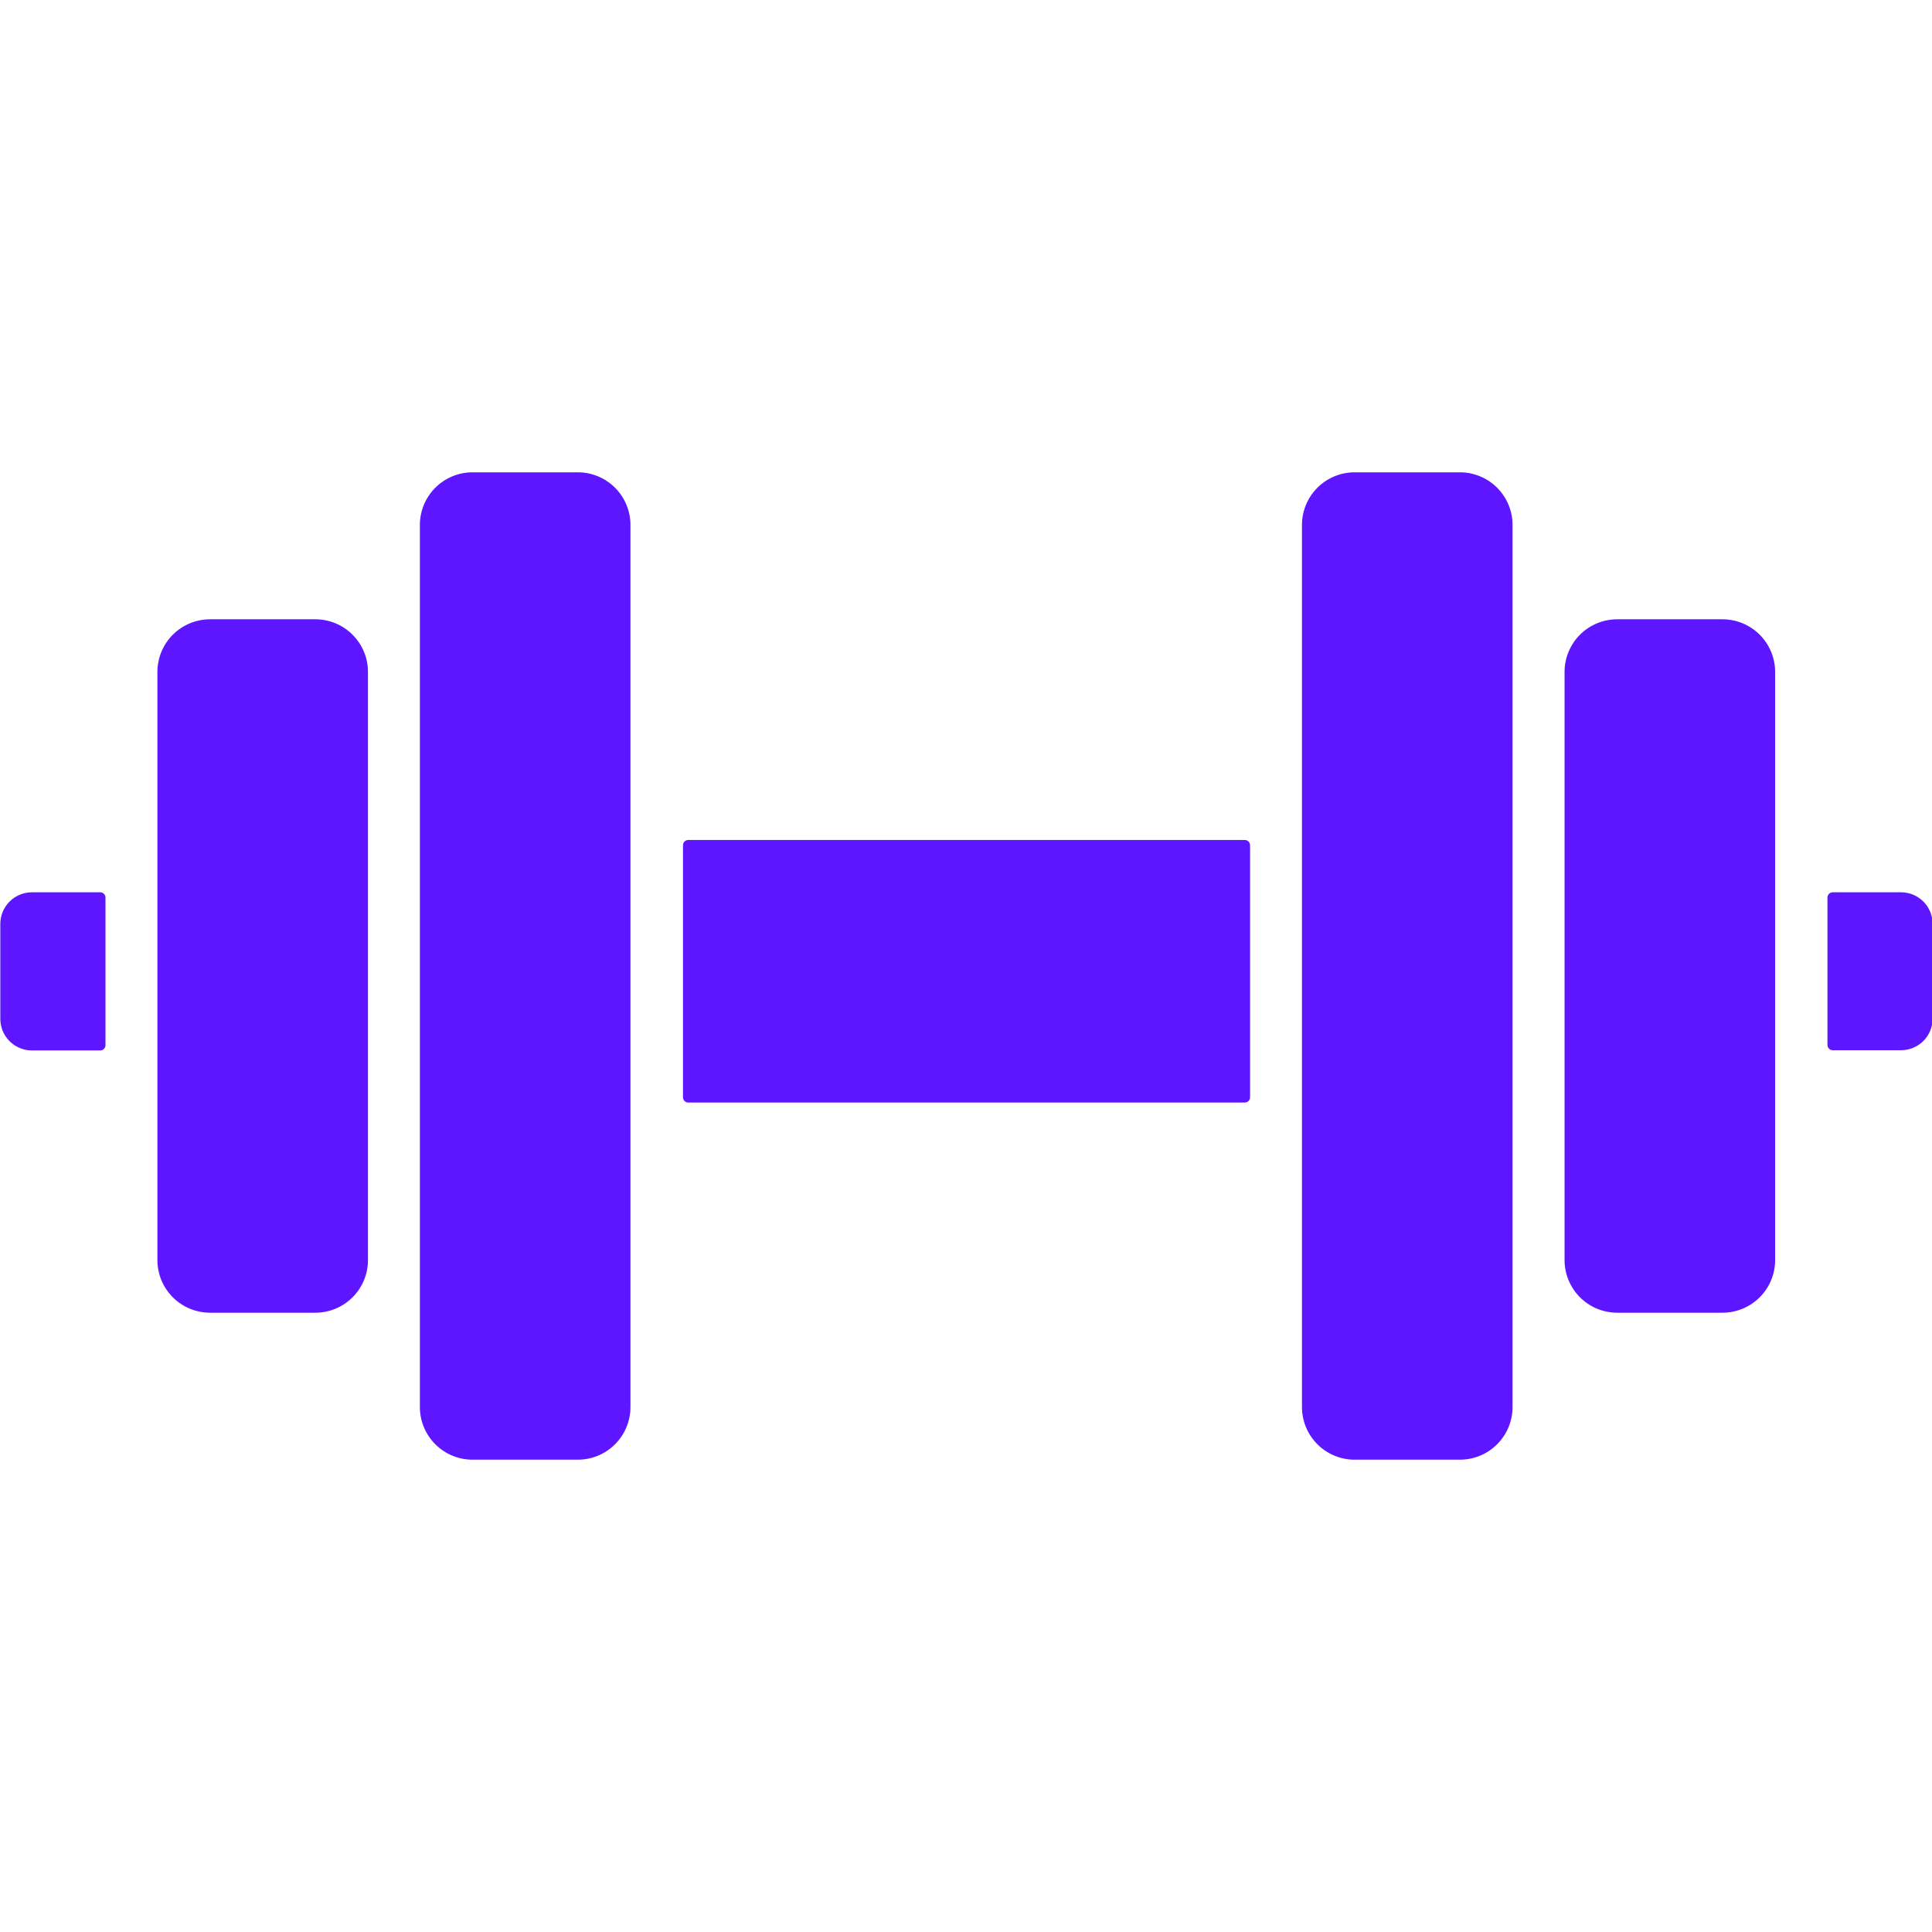 <svg xmlns="http://www.w3.org/2000/svg" xmlns:xlink="http://www.w3.org/1999/xlink" width="500" zoomAndPan="magnify" viewBox="0 0 375 375" height="500" preserveAspectRatio="xMidYMid meet" version="1.2"><defs><clipPath id="971e5e500d"><path d="M 81 91.641 L 123 91.641 L 123 283.641 L 81 283.641 Z M 81 91.641 "/></clipPath><clipPath id="799825274a"><path d="M 252 91.641 L 294 91.641 L 294 283.641 L 252 283.641 Z M 252 91.641 "/></clipPath></defs><g id="d4a64e9bc9"><path style=" stroke:none;fill-rule:nonzero;fill:#5e15ff;fill-opacity:1;" d="M 20.477 174.258 L 20.477 202.867 C 20.477 203.004 20.449 203.133 20.398 203.258 C 20.348 203.383 20.273 203.496 20.176 203.59 C 20.082 203.688 19.973 203.762 19.848 203.812 C 19.723 203.863 19.59 203.891 19.453 203.891 L 6.191 203.891 C 5.789 203.891 5.391 203.852 4.996 203.773 C 4.602 203.691 4.219 203.578 3.848 203.422 C 3.473 203.27 3.121 203.078 2.785 202.855 C 2.453 202.633 2.141 202.379 1.855 202.094 C 1.574 201.809 1.316 201.5 1.094 201.164 C 0.871 200.832 0.684 200.477 0.527 200.105 C 0.375 199.734 0.258 199.352 0.18 198.953 C 0.102 198.559 0.062 198.16 0.062 197.758 L 0.062 179.324 C 0.062 178.922 0.102 178.523 0.18 178.129 C 0.258 177.734 0.375 177.352 0.527 176.98 C 0.684 176.609 0.871 176.254 1.094 175.918 C 1.316 175.586 1.574 175.273 1.855 174.992 C 2.141 174.707 2.453 174.453 2.785 174.227 C 3.121 174.004 3.473 173.816 3.848 173.66 C 4.219 173.508 4.602 173.391 4.996 173.312 C 5.391 173.234 5.789 173.195 6.191 173.195 L 19.453 173.195 C 19.59 173.195 19.723 173.223 19.848 173.273 C 19.973 173.324 20.082 173.398 20.176 173.492 C 20.273 173.59 20.348 173.699 20.398 173.824 C 20.449 173.949 20.477 174.082 20.477 174.215 Z M 20.477 174.258 "/><path style=" stroke:none;fill-rule:nonzero;fill:#5e15ff;fill-opacity:1;" d="M 375.121 179.324 L 375.121 197.719 C 375.121 198.121 375.082 198.52 375.004 198.914 C 374.926 199.309 374.809 199.691 374.656 200.062 C 374.5 200.438 374.312 200.789 374.09 201.125 C 373.867 201.457 373.613 201.77 373.328 202.055 C 373.043 202.336 372.734 202.594 372.398 202.816 C 372.062 203.039 371.711 203.227 371.336 203.383 C 370.965 203.535 370.582 203.652 370.188 203.73 C 369.793 203.809 369.395 203.848 368.992 203.848 L 355.73 203.848 C 355.594 203.848 355.465 203.824 355.336 203.77 C 355.211 203.719 355.102 203.645 355.008 203.551 C 354.91 203.453 354.836 203.344 354.785 203.219 C 354.734 203.094 354.707 202.961 354.707 202.828 L 354.707 174.215 C 354.707 174.082 354.734 173.949 354.785 173.824 C 354.836 173.699 354.91 173.59 355.008 173.492 C 355.102 173.398 355.211 173.324 355.336 173.273 C 355.465 173.223 355.594 173.195 355.73 173.195 L 368.992 173.195 C 369.395 173.195 369.793 173.234 370.188 173.312 C 370.582 173.391 370.965 173.508 371.336 173.66 C 371.711 173.816 372.062 174.004 372.398 174.227 C 372.734 174.453 373.043 174.707 373.328 174.992 C 373.613 175.273 373.867 175.586 374.09 175.918 C 374.312 176.254 374.5 176.609 374.656 176.98 C 374.809 177.352 374.926 177.734 375.004 178.129 C 375.082 178.523 375.121 178.922 375.121 179.324 Z M 375.121 179.324 "/><path style=" stroke:none;fill-rule:nonzero;fill:#5e15ff;fill-opacity:1;" d="M 71.422 130.422 L 71.422 244.578 C 71.422 245.25 71.359 245.914 71.227 246.57 C 71.098 247.23 70.902 247.867 70.645 248.488 C 70.391 249.109 70.074 249.695 69.703 250.254 C 69.328 250.812 68.906 251.328 68.43 251.805 C 67.957 252.277 67.441 252.699 66.883 253.074 C 66.324 253.445 65.734 253.762 65.117 254.02 C 64.496 254.273 63.855 254.469 63.199 254.598 C 62.543 254.73 61.875 254.797 61.207 254.797 L 40.77 254.797 C 40.098 254.797 39.434 254.73 38.777 254.598 C 38.117 254.469 37.48 254.273 36.859 254.02 C 36.238 253.762 35.652 253.445 35.094 253.074 C 34.535 252.699 34.02 252.277 33.543 251.805 C 33.07 251.328 32.648 250.812 32.273 250.254 C 31.902 249.695 31.586 249.109 31.328 248.488 C 31.074 247.867 30.879 247.23 30.75 246.57 C 30.617 245.914 30.551 245.25 30.551 244.578 L 30.551 130.422 C 30.551 129.75 30.617 129.086 30.75 128.43 C 30.879 127.77 31.074 127.133 31.328 126.512 C 31.586 125.891 31.902 125.305 32.273 124.746 C 32.648 124.188 33.07 123.672 33.543 123.195 C 34.02 122.723 34.535 122.301 35.094 121.926 C 35.652 121.555 36.238 121.238 36.859 120.98 C 37.48 120.727 38.117 120.531 38.777 120.402 C 39.434 120.27 40.098 120.203 40.77 120.203 L 61.207 120.203 C 61.875 120.203 62.543 120.27 63.199 120.402 C 63.855 120.531 64.496 120.727 65.117 120.98 C 65.734 121.238 66.324 121.555 66.883 121.926 C 67.441 122.301 67.957 122.723 68.43 123.195 C 68.906 123.672 69.328 124.188 69.703 124.746 C 70.074 125.305 70.391 125.891 70.645 126.512 C 70.902 127.133 71.098 127.77 71.227 128.43 C 71.359 129.086 71.422 129.75 71.422 130.422 Z M 71.422 130.422 "/><g clip-rule="nonzero" clip-path="url(#971e5e500d)"><path style=" stroke:none;fill-rule:nonzero;fill:#5e15ff;fill-opacity:1;" d="M 122.371 101.895 L 122.371 273.105 C 122.371 273.777 122.305 274.441 122.176 275.102 C 122.043 275.758 121.848 276.398 121.594 277.016 C 121.336 277.637 121.02 278.227 120.648 278.781 C 120.277 279.34 119.852 279.855 119.379 280.332 C 118.902 280.805 118.387 281.23 117.828 281.602 C 117.273 281.977 116.684 282.289 116.062 282.547 C 115.441 282.805 114.805 282.996 114.145 283.129 C 113.488 283.258 112.824 283.324 112.152 283.324 L 91.715 283.324 C 91.047 283.324 90.383 283.258 89.723 283.129 C 89.066 282.996 88.426 282.805 87.805 282.547 C 87.188 282.289 86.598 281.977 86.039 281.602 C 85.48 281.23 84.965 280.805 84.492 280.332 C 84.016 279.855 83.594 279.34 83.219 278.781 C 82.848 278.227 82.531 277.637 82.277 277.016 C 82.02 276.398 81.824 275.758 81.695 275.102 C 81.562 274.441 81.5 273.777 81.5 273.105 L 81.5 101.895 C 81.5 101.223 81.562 100.559 81.695 99.898 C 81.824 99.242 82.02 98.602 82.277 97.984 C 82.531 97.363 82.848 96.773 83.219 96.219 C 83.594 95.66 84.016 95.145 84.492 94.668 C 84.965 94.195 85.48 93.77 86.039 93.398 C 86.598 93.023 87.188 92.711 87.805 92.453 C 88.426 92.195 89.066 92.004 89.723 91.871 C 90.383 91.742 91.047 91.676 91.715 91.676 L 112.152 91.676 C 112.824 91.676 113.488 91.742 114.145 91.871 C 114.805 92.004 115.441 92.195 116.062 92.453 C 116.684 92.711 117.273 93.023 117.828 93.398 C 118.387 93.77 118.902 94.195 119.379 94.668 C 119.852 95.145 120.277 95.66 120.648 96.219 C 121.02 96.773 121.336 97.363 121.594 97.984 C 121.848 98.602 122.043 99.242 122.176 99.898 C 122.305 100.559 122.371 101.223 122.371 101.895 Z M 122.371 101.895 "/></g><path style=" stroke:none;fill-rule:nonzero;fill:#5e15ff;fill-opacity:1;" d="M 344.551 130.422 L 344.551 244.578 C 344.551 245.25 344.484 245.914 344.355 246.57 C 344.223 247.23 344.031 247.867 343.773 248.488 C 343.516 249.109 343.199 249.695 342.828 250.254 C 342.457 250.812 342.031 251.328 341.559 251.805 C 341.082 252.277 340.566 252.699 340.008 253.074 C 339.453 253.445 338.863 253.762 338.242 254.02 C 337.621 254.273 336.984 254.469 336.324 254.598 C 335.668 254.73 335.004 254.797 334.332 254.797 L 313.895 254.797 C 313.227 254.797 312.562 254.73 311.902 254.598 C 311.246 254.469 310.605 254.273 309.984 254.02 C 309.367 253.762 308.777 253.445 308.219 253.074 C 307.66 252.699 307.145 252.277 306.672 251.805 C 306.195 251.328 305.773 250.812 305.402 250.254 C 305.027 249.695 304.715 249.109 304.457 248.488 C 304.199 247.867 304.004 247.23 303.875 246.57 C 303.742 245.914 303.68 245.25 303.68 244.578 L 303.68 130.422 C 303.68 129.75 303.742 129.086 303.875 128.43 C 304.004 127.77 304.199 127.133 304.457 126.512 C 304.715 125.891 305.027 125.305 305.402 124.746 C 305.773 124.188 306.195 123.672 306.672 123.195 C 307.145 122.723 307.66 122.301 308.219 121.926 C 308.777 121.555 309.367 121.238 309.984 120.98 C 310.605 120.727 311.246 120.531 311.902 120.402 C 312.562 120.27 313.227 120.203 313.895 120.203 L 334.332 120.203 C 335.004 120.203 335.668 120.27 336.324 120.402 C 336.984 120.531 337.621 120.727 338.242 120.98 C 338.863 121.238 339.453 121.555 340.008 121.926 C 340.566 122.301 341.082 122.723 341.559 123.195 C 342.031 123.672 342.457 124.188 342.828 124.746 C 343.199 125.305 343.516 125.891 343.773 126.512 C 344.027 127.133 344.223 127.77 344.355 128.43 C 344.484 129.086 344.551 129.75 344.551 130.422 Z M 344.551 130.422 "/><g clip-rule="nonzero" clip-path="url(#799825274a)"><path style=" stroke:none;fill-rule:nonzero;fill:#5e15ff;fill-opacity:1;" d="M 293.582 101.895 L 293.582 273.105 C 293.582 273.777 293.52 274.441 293.387 275.102 C 293.254 275.758 293.062 276.398 292.805 277.016 C 292.547 277.637 292.234 278.227 291.859 278.781 C 291.488 279.34 291.066 279.855 290.59 280.332 C 290.117 280.805 289.602 281.23 289.043 281.602 C 288.484 281.977 287.895 282.289 287.273 282.547 C 286.656 282.805 286.016 282.996 285.359 283.129 C 284.699 283.258 284.035 283.324 283.363 283.324 L 262.93 283.324 C 262.258 283.324 261.594 283.258 260.938 283.129 C 260.277 282.996 259.641 282.805 259.02 282.547 C 258.398 282.289 257.809 281.977 257.254 281.602 C 256.695 281.23 256.18 280.805 255.703 280.332 C 255.23 279.855 254.805 279.34 254.434 278.781 C 254.059 278.227 253.746 277.637 253.488 277.016 C 253.23 276.398 253.039 275.758 252.906 275.102 C 252.777 274.441 252.711 273.777 252.711 273.105 L 252.711 101.895 C 252.711 101.223 252.777 100.559 252.906 99.898 C 253.039 99.242 253.23 98.602 253.488 97.984 C 253.746 97.363 254.059 96.773 254.434 96.219 C 254.805 95.66 255.23 95.145 255.703 94.668 C 256.18 94.195 256.695 93.77 257.254 93.398 C 257.809 93.023 258.398 92.711 259.02 92.453 C 259.641 92.195 260.277 92.004 260.938 91.871 C 261.594 91.742 262.258 91.676 262.93 91.676 L 283.363 91.676 C 284.035 91.676 284.699 91.742 285.359 91.871 C 286.016 92.004 286.656 92.195 287.273 92.453 C 287.895 92.711 288.484 93.023 289.043 93.398 C 289.602 93.77 290.117 94.195 290.59 94.668 C 291.066 95.145 291.488 95.66 291.859 96.219 C 292.234 96.773 292.547 97.363 292.805 97.984 C 293.062 98.602 293.254 99.242 293.387 99.898 C 293.52 100.559 293.582 101.223 293.582 101.895 Z M 293.582 101.895 "/></g><path style=" stroke:none;fill-rule:nonzero;fill:#5e15ff;fill-opacity:1;" d="M 242.637 164.059 L 242.637 212.984 C 242.637 213.117 242.609 213.25 242.559 213.375 C 242.508 213.5 242.434 213.609 242.336 213.707 C 242.242 213.801 242.129 213.875 242.004 213.926 C 241.879 213.98 241.75 214.004 241.613 214.004 L 133.59 214.004 C 133.453 214.004 133.324 213.98 133.199 213.926 C 133.074 213.875 132.965 213.801 132.867 213.707 C 132.773 213.609 132.699 213.5 132.645 213.375 C 132.594 213.25 132.566 213.117 132.566 212.984 L 132.566 164.059 C 132.566 163.926 132.594 163.793 132.645 163.668 C 132.699 163.543 132.773 163.434 132.867 163.336 C 132.965 163.242 133.074 163.168 133.199 163.117 C 133.324 163.062 133.453 163.039 133.59 163.039 L 241.613 163.039 C 241.75 163.039 241.879 163.062 242.004 163.117 C 242.129 163.168 242.242 163.242 242.336 163.336 C 242.434 163.434 242.508 163.543 242.559 163.668 C 242.609 163.793 242.637 163.926 242.637 164.059 Z M 242.637 164.059 "/></g></svg>